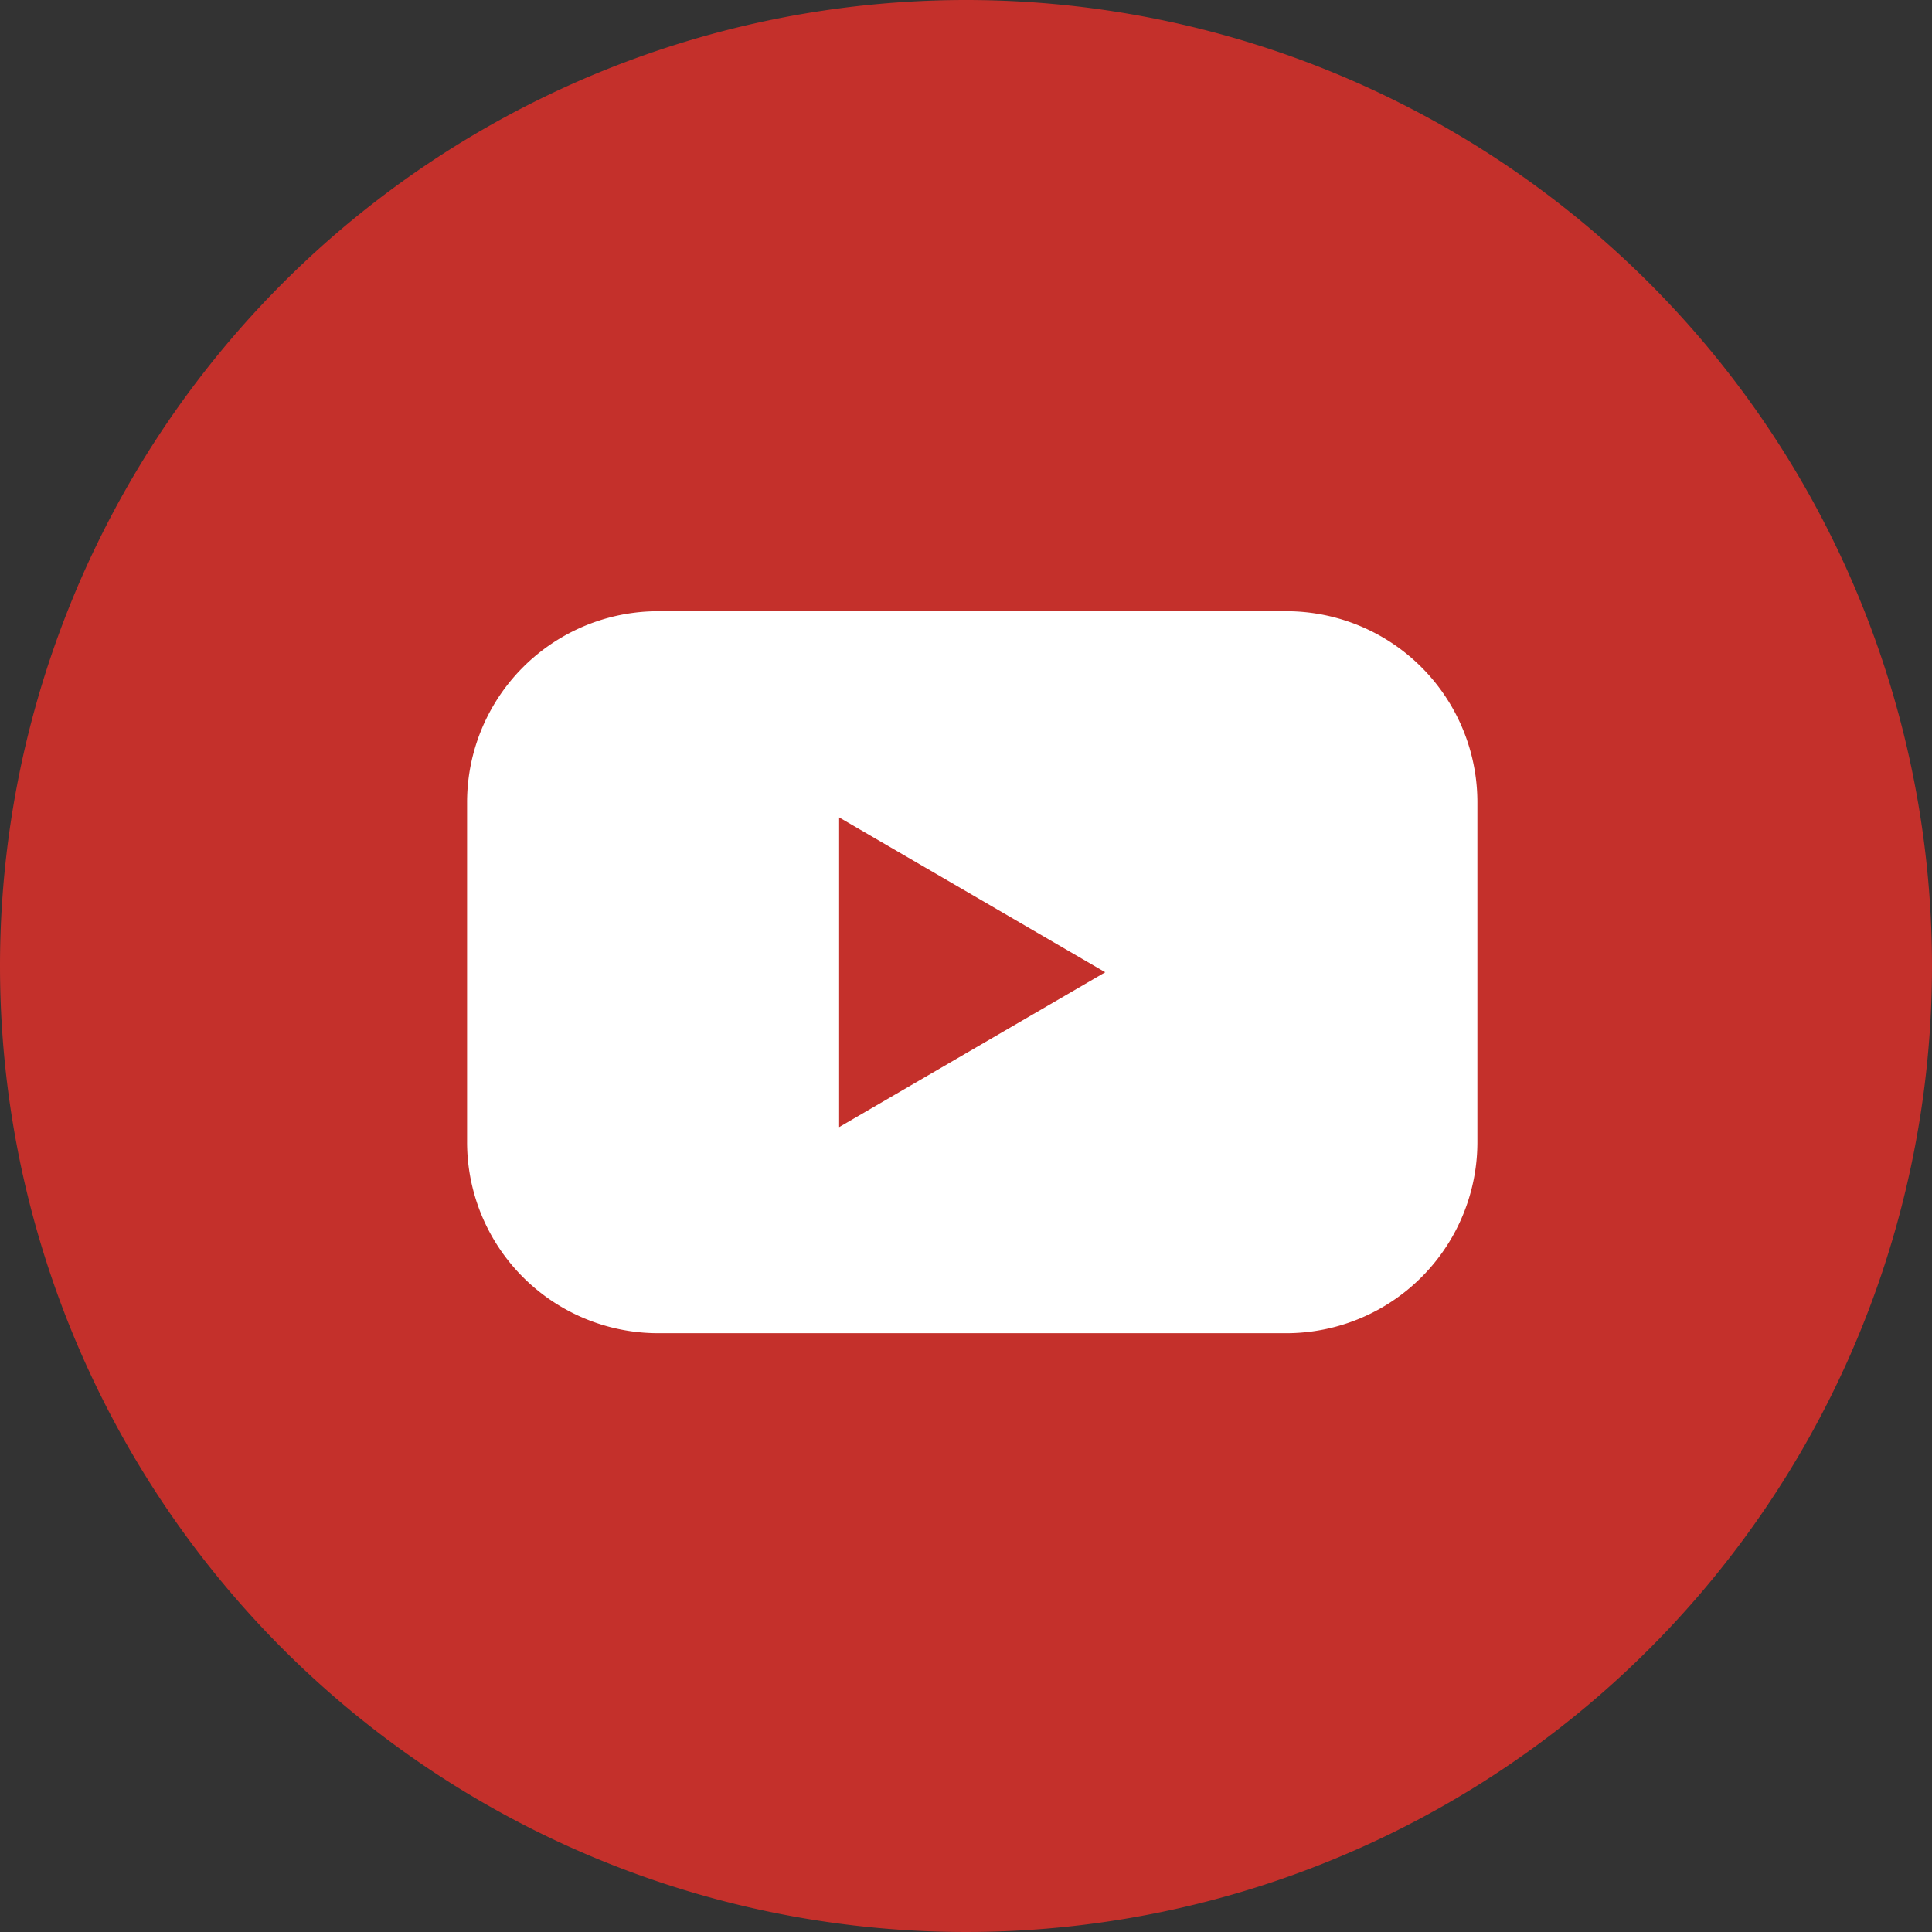 <svg xmlns="http://www.w3.org/2000/svg" width="33" height="33" viewBox="0 0 33 33">
  <rect x="0" y="0" width="33" height="33" fill="#333333" stroke="none"/>
  <g id="YouTube" transform="translate(0.242 0.242)">
    <path id="Background" d="M16.5,0A16.5,16.5,0,1,1,0,16.5,16.5,16.5,0,0,1,16.5,0Z" transform="translate(-0.242 -0.242)" fill="#c4302b"/>
    <path id="Icon" d="M49.993,47.41H39.264A3.264,3.264,0,0,0,36,50.676v5.8a3.264,3.264,0,0,0,3.264,3.266H49.993a3.264,3.264,0,0,0,3.264-3.266v-5.8A3.264,3.264,0,0,0,49.993,47.41Zm-7.638,8.812V50.932L46.9,53.577Z" transform="translate(-28.264 -37.212)" fill="#fff"/>
  </g>
</svg>
